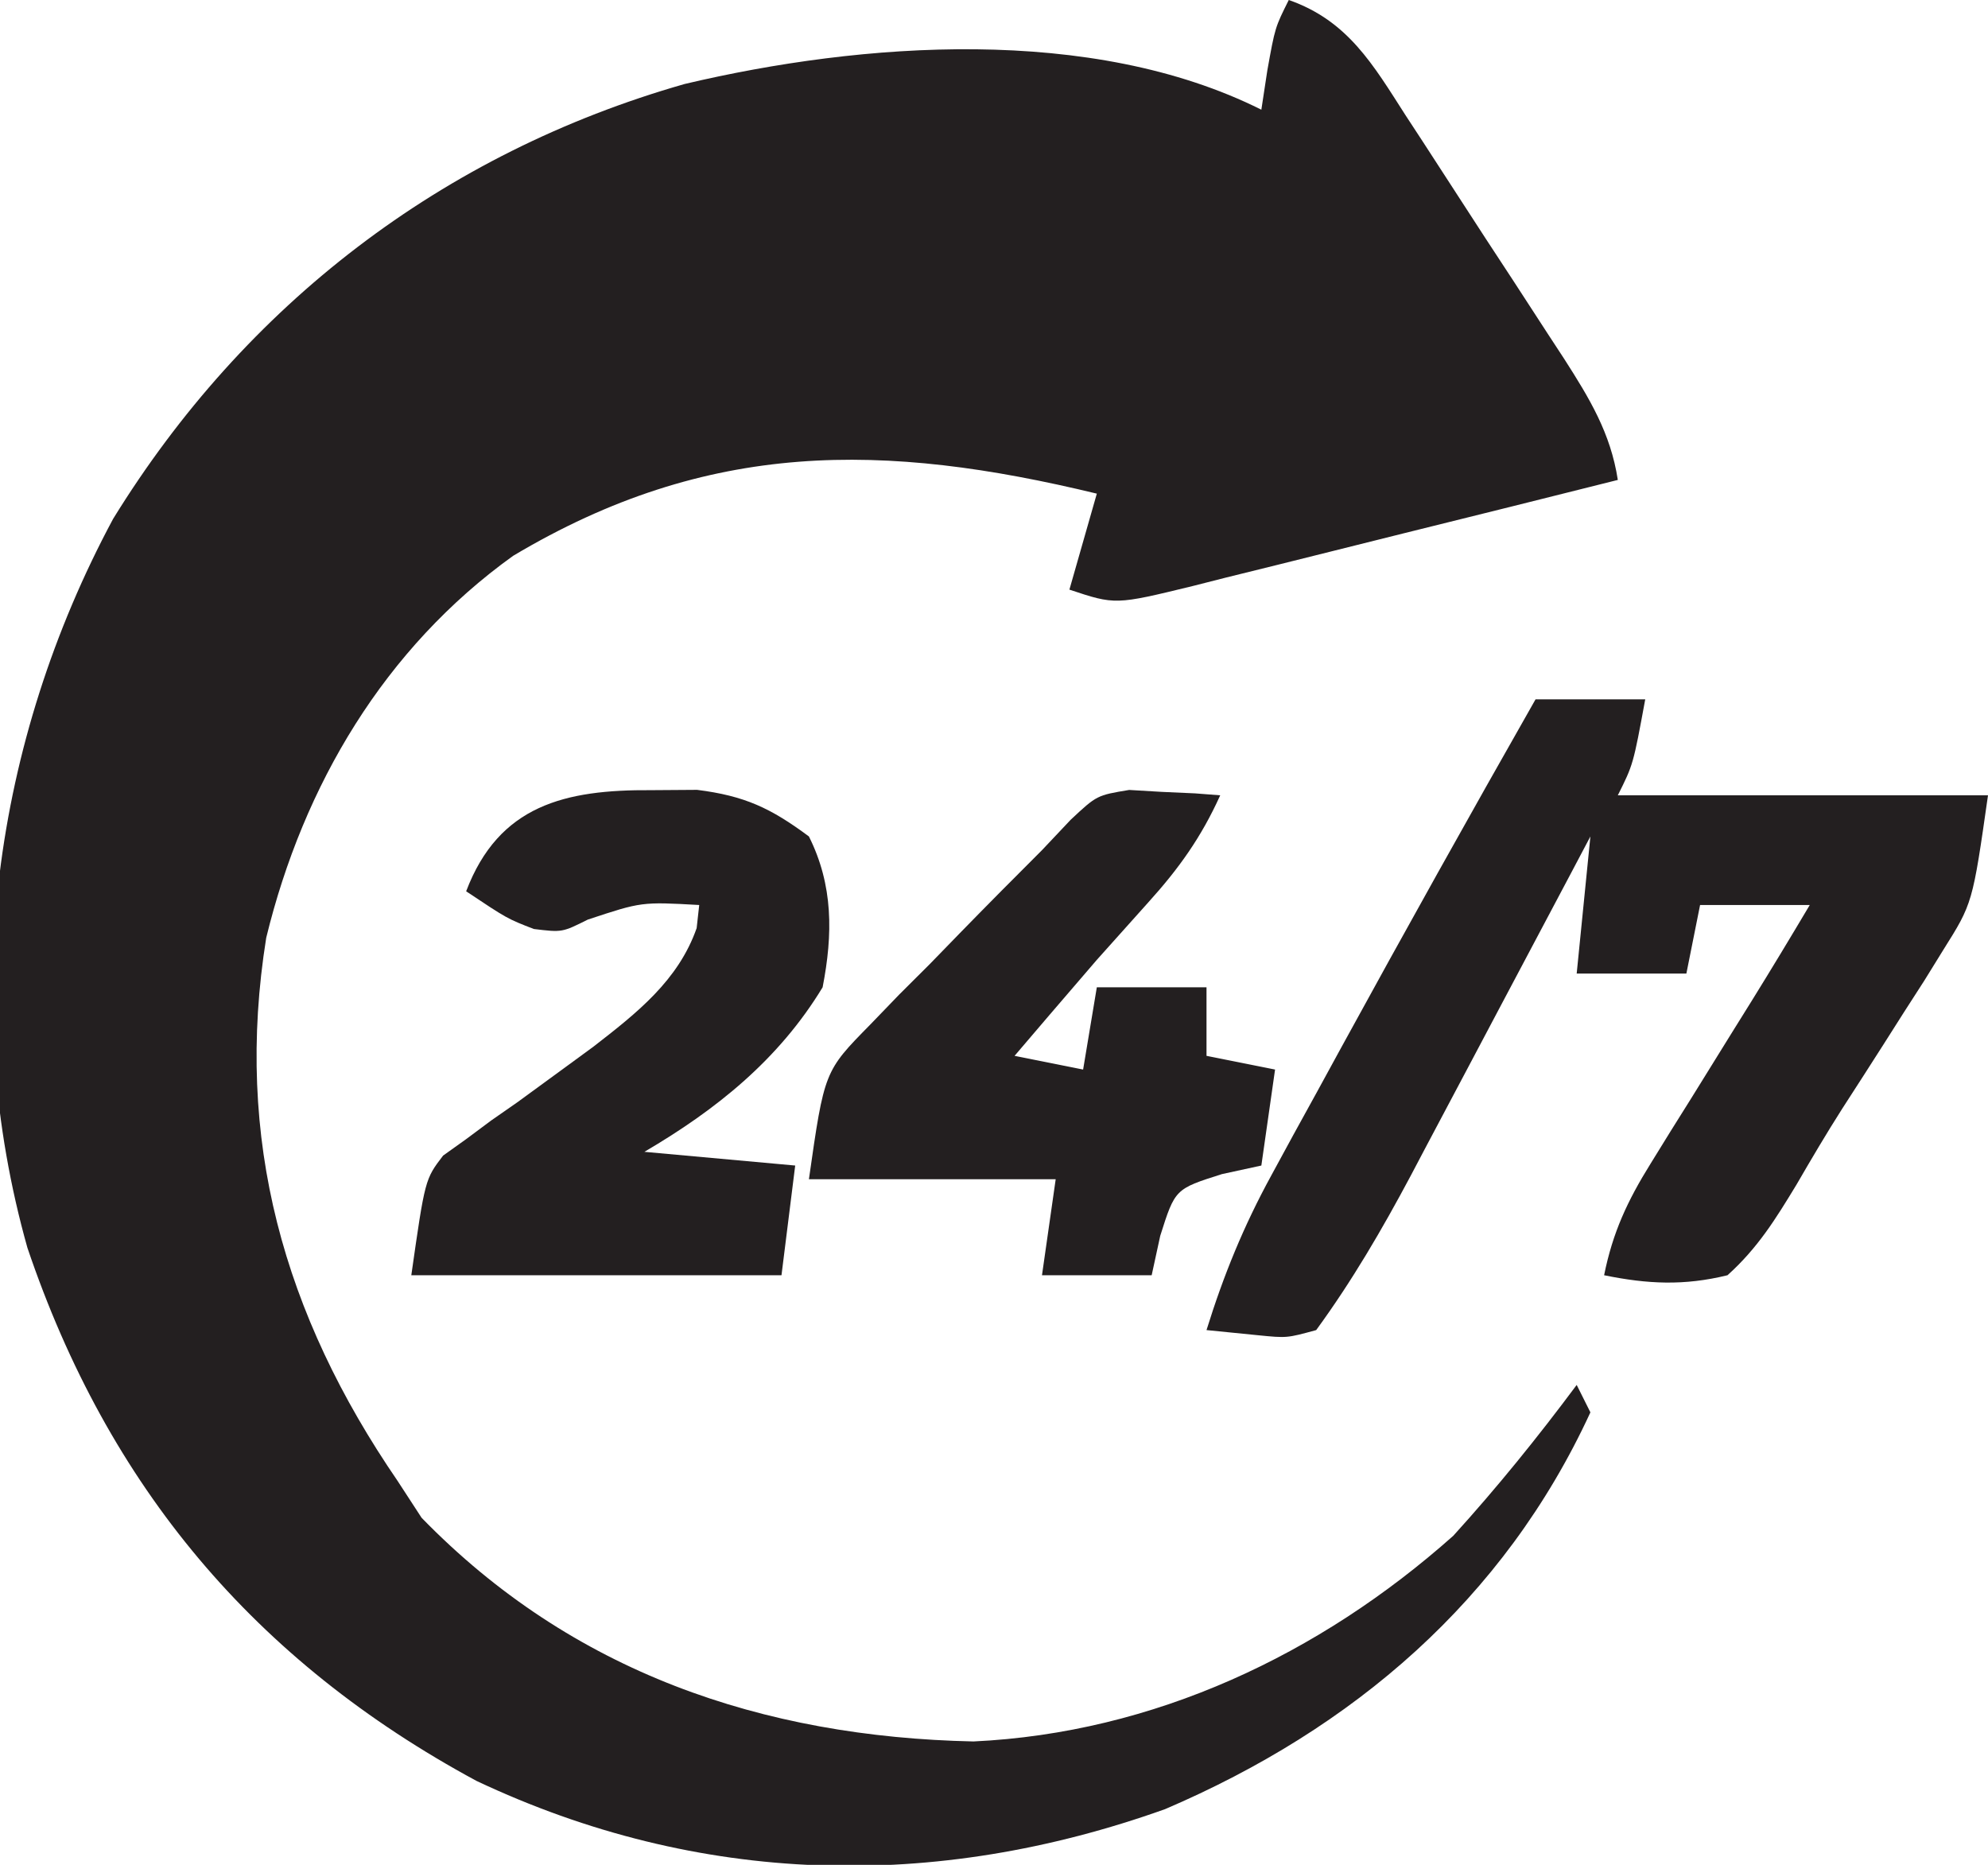 <svg xmlns="http://www.w3.org/2000/svg" width="145" height="136"><path d="M0 0 C4.314 1.507 6.155 4.721 8.512 8.398 C8.925 9.03 9.339 9.661 9.765 10.312 C10.636 11.645 11.503 12.982 12.365 14.321 C13.683 16.368 15.017 18.403 16.354 20.438 C17.199 21.736 18.043 23.036 18.887 24.336 C19.285 24.943 19.683 25.551 20.092 26.177 C21.936 29.056 23.476 31.587 24 35 C18.788 36.31 13.574 37.61 8.357 38.9 C6.582 39.341 4.808 39.784 3.034 40.23 C0.487 40.871 -2.063 41.501 -4.613 42.129 C-5.407 42.331 -6.201 42.533 -7.019 42.741 C-12.658 44.114 -12.658 44.114 -16 43 C-15.34 40.69 -14.68 38.38 -14 36 C-29.507 32.25 -42.329 32.04 -56.574 40.535 C-65.952 47.27 -71.867 57.251 -74.582 68.387 C-76.933 83.087 -73.311 95.876 -65 108 C-64.134 109.33 -64.134 109.33 -63.25 110.688 C-52.285 121.958 -38.387 126.671 -23 127 C-9.856 126.384 2.242 120.683 12 112 C15.201 108.474 18.157 104.819 21 101 C21.33 101.66 21.66 102.32 22 103 C15.686 116.697 4.683 126.071 -9.016 131.934 C-25.826 137.94 -43.011 137.541 -59.25 129.875 C-75.446 121.129 -86.112 108.394 -92 91 C-97.036 73.129 -94.488 54.115 -85.75 37.84 C-76.123 22.218 -61.72 11.163 -44.062 6.125 C-31.124 3.064 -14.372 1.814 -2 8 C-1.856 7.051 -1.711 6.103 -1.562 5.125 C-1 2 -1 2 0 0 Z " fill="#231F20" transform="translate(94,0)"></path><path d="M0 0 C2.64 0 5.28 0 8 0 C7.125 4.75 7.125 4.75 6 7 C14.91 7 23.82 7 33 7 C31.875 14.878 31.875 14.878 29.742 18.27 C29.285 19.009 28.828 19.748 28.357 20.51 C27.868 21.27 27.379 22.03 26.875 22.812 C26.374 23.601 25.874 24.389 25.358 25.201 C24.362 26.761 23.362 28.319 22.355 29.873 C21.201 31.684 20.109 33.536 19.031 35.395 C17.496 37.925 16.199 40.02 14 42 C10.831 42.776 8.18 42.649 5 42 C5.632 38.86 6.71 36.561 8.398 33.848 C8.878 33.071 9.357 32.294 9.852 31.494 C10.354 30.692 10.857 29.889 11.375 29.062 C12.362 27.47 13.349 25.878 14.336 24.285 C14.798 23.543 15.261 22.8 15.737 22.036 C17.183 19.705 18.599 17.358 20 15 C17.36 15 14.72 15 12 15 C11.505 17.475 11.505 17.475 11 20 C8.36 20 5.72 20 3 20 C3.33 16.7 3.66 13.4 4 10 C3.536 10.877 3.073 11.755 2.595 12.659 C0.861 15.937 -0.877 19.213 -2.616 22.488 C-3.366 23.901 -4.115 25.315 -4.862 26.73 C-5.942 28.772 -7.025 30.812 -8.109 32.852 C-8.439 33.477 -8.768 34.102 -9.107 34.746 C-11.202 38.674 -13.378 42.408 -16 46 C-18.141 46.586 -18.141 46.586 -20.25 46.375 C-22.106 46.189 -22.106 46.189 -24 46 C-22.755 41.994 -21.289 38.405 -19.277 34.727 C-18.743 33.744 -18.208 32.761 -17.657 31.748 C-17.09 30.717 -16.522 29.687 -15.938 28.625 C-15.359 27.566 -14.781 26.507 -14.185 25.416 C-9.526 16.905 -4.799 8.433 0 0 Z " fill="#231F20" transform="translate(112,51)"></path><path d="M0 0 C1.103 -0.008 2.207 -0.015 3.344 -0.023 C6.815 0.415 8.709 1.302 11.5 3.375 C13.281 6.936 13.253 10.505 12.5 14.375 C9.311 19.638 4.751 23.301 -0.5 26.375 C3.13 26.705 6.76 27.035 10.5 27.375 C10.17 30.015 9.84 32.655 9.5 35.375 C0.59 35.375 -8.32 35.375 -17.5 35.375 C-16.5 28.375 -16.5 28.375 -15.181 26.65 C-14.631 26.258 -14.082 25.865 -13.516 25.461 C-12.91 25.01 -12.304 24.559 -11.68 24.094 C-11.043 23.65 -10.406 23.207 -9.75 22.75 C-8.503 21.844 -7.258 20.936 -6.016 20.023 C-5.418 19.586 -4.821 19.148 -4.206 18.697 C-1.048 16.25 1.97 13.882 3.312 10.062 C3.405 9.227 3.405 9.227 3.5 8.375 C-0.705 8.14 -0.705 8.14 -4.625 9.438 C-6.5 10.375 -6.5 10.375 -8.562 10.125 C-10.5 9.375 -10.5 9.375 -13.5 7.375 C-11.115 1.089 -6.279 -0.044 0 0 Z " fill="#231F20" transform="translate(47.5,57.625)"></path><path d="M0 0 C0.789 0.046 1.578 0.093 2.391 0.141 C3.19 0.177 3.989 0.213 4.812 0.25 C5.416 0.296 6.019 0.343 6.641 0.391 C5.259 3.446 3.636 5.72 1.391 8.203 C0.776 8.89 0.161 9.577 -0.473 10.285 C-1.095 10.98 -1.718 11.675 -2.359 12.391 C-3.509 13.721 -4.655 15.054 -5.797 16.391 C-6.643 17.381 -7.488 18.371 -8.359 19.391 C-6.709 19.721 -5.059 20.051 -3.359 20.391 C-3.029 18.411 -2.699 16.431 -2.359 14.391 C0.281 14.391 2.921 14.391 5.641 14.391 C5.641 16.041 5.641 17.691 5.641 19.391 C7.291 19.721 8.941 20.051 10.641 20.391 C10.311 22.701 9.981 25.011 9.641 27.391 C8.692 27.597 7.743 27.803 6.766 28.016 C3.349 29.099 3.349 29.099 2.266 32.516 C2.059 33.464 1.853 34.413 1.641 35.391 C-0.999 35.391 -3.639 35.391 -6.359 35.391 C-6.029 33.081 -5.699 30.771 -5.359 28.391 C-11.299 28.391 -17.239 28.391 -23.359 28.391 C-22.234 20.515 -22.234 20.515 -18.902 17.129 C-17.851 16.039 -17.851 16.039 -16.779 14.928 C-16.043 14.194 -15.306 13.459 -14.547 12.703 C-13.822 11.957 -13.097 11.212 -12.35 10.443 C-10.368 8.41 -8.369 6.396 -6.359 4.391 C-5.669 3.659 -4.978 2.927 -4.266 2.174 C-2.359 0.391 -2.359 0.391 0 0 Z " fill="#231F20" transform="translate(82.359,57.609)"></path></svg>